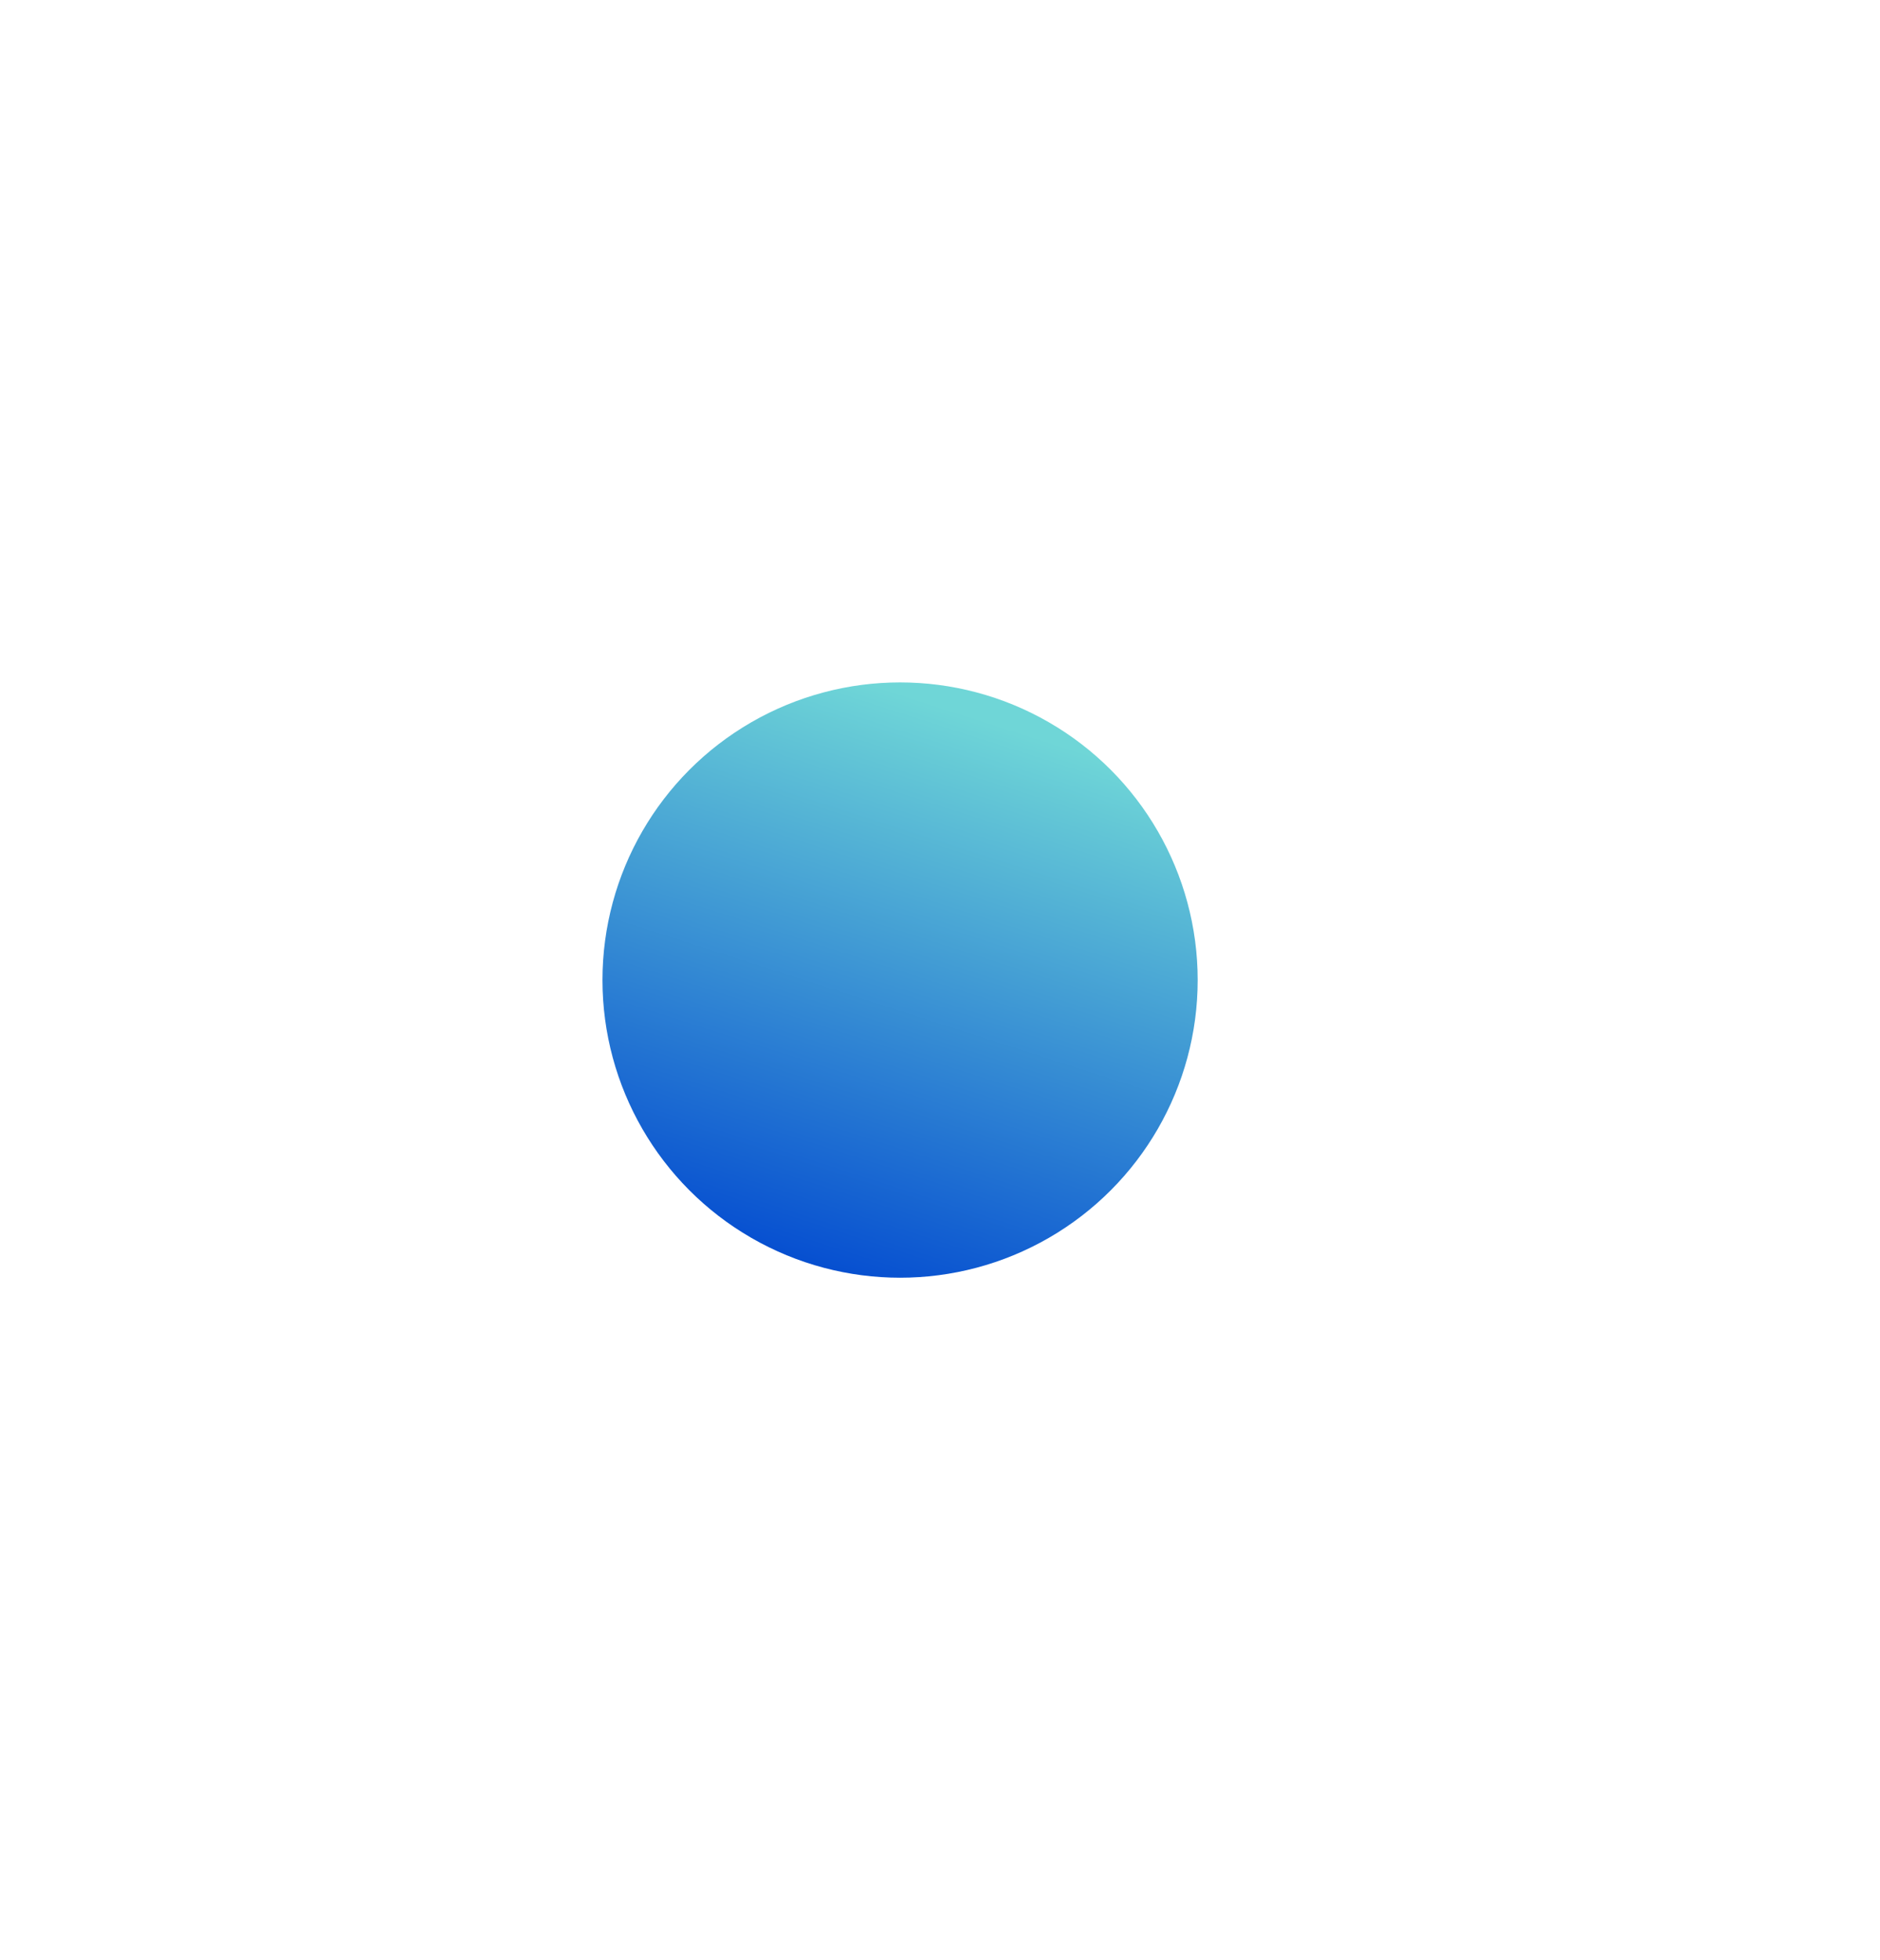<?xml version="1.0" encoding="UTF-8"?> <svg xmlns="http://www.w3.org/2000/svg" width="259" height="270" viewBox="0 0 259 270" fill="none"> <g filter="url(#filter0_f_767_1780)"> <circle cx="124" cy="135" r="41" fill="url(#paint0_linear_767_1780)"></circle> </g> <defs> <filter id="filter0_f_767_1780" x="-11" y="0" width="270" height="270" filterUnits="userSpaceOnUse" color-interpolation-filters="sRGB"> <feFlood flood-opacity="0" result="BackgroundImageFix"></feFlood> <feBlend mode="normal" in="SourceGraphic" in2="BackgroundImageFix" result="shape"></feBlend> <feGaussianBlur stdDeviation="47" result="effect1_foregroundBlur_767_1780"></feGaussianBlur> </filter> <linearGradient id="paint0_linear_767_1780" x1="102.109" y1="176" x2="127.681" y2="96.606" gradientUnits="userSpaceOnUse"> <stop stop-color="#0047D0"></stop> <stop offset="1" stop-color="#6FD6D7"></stop> </linearGradient> </defs> </svg> 